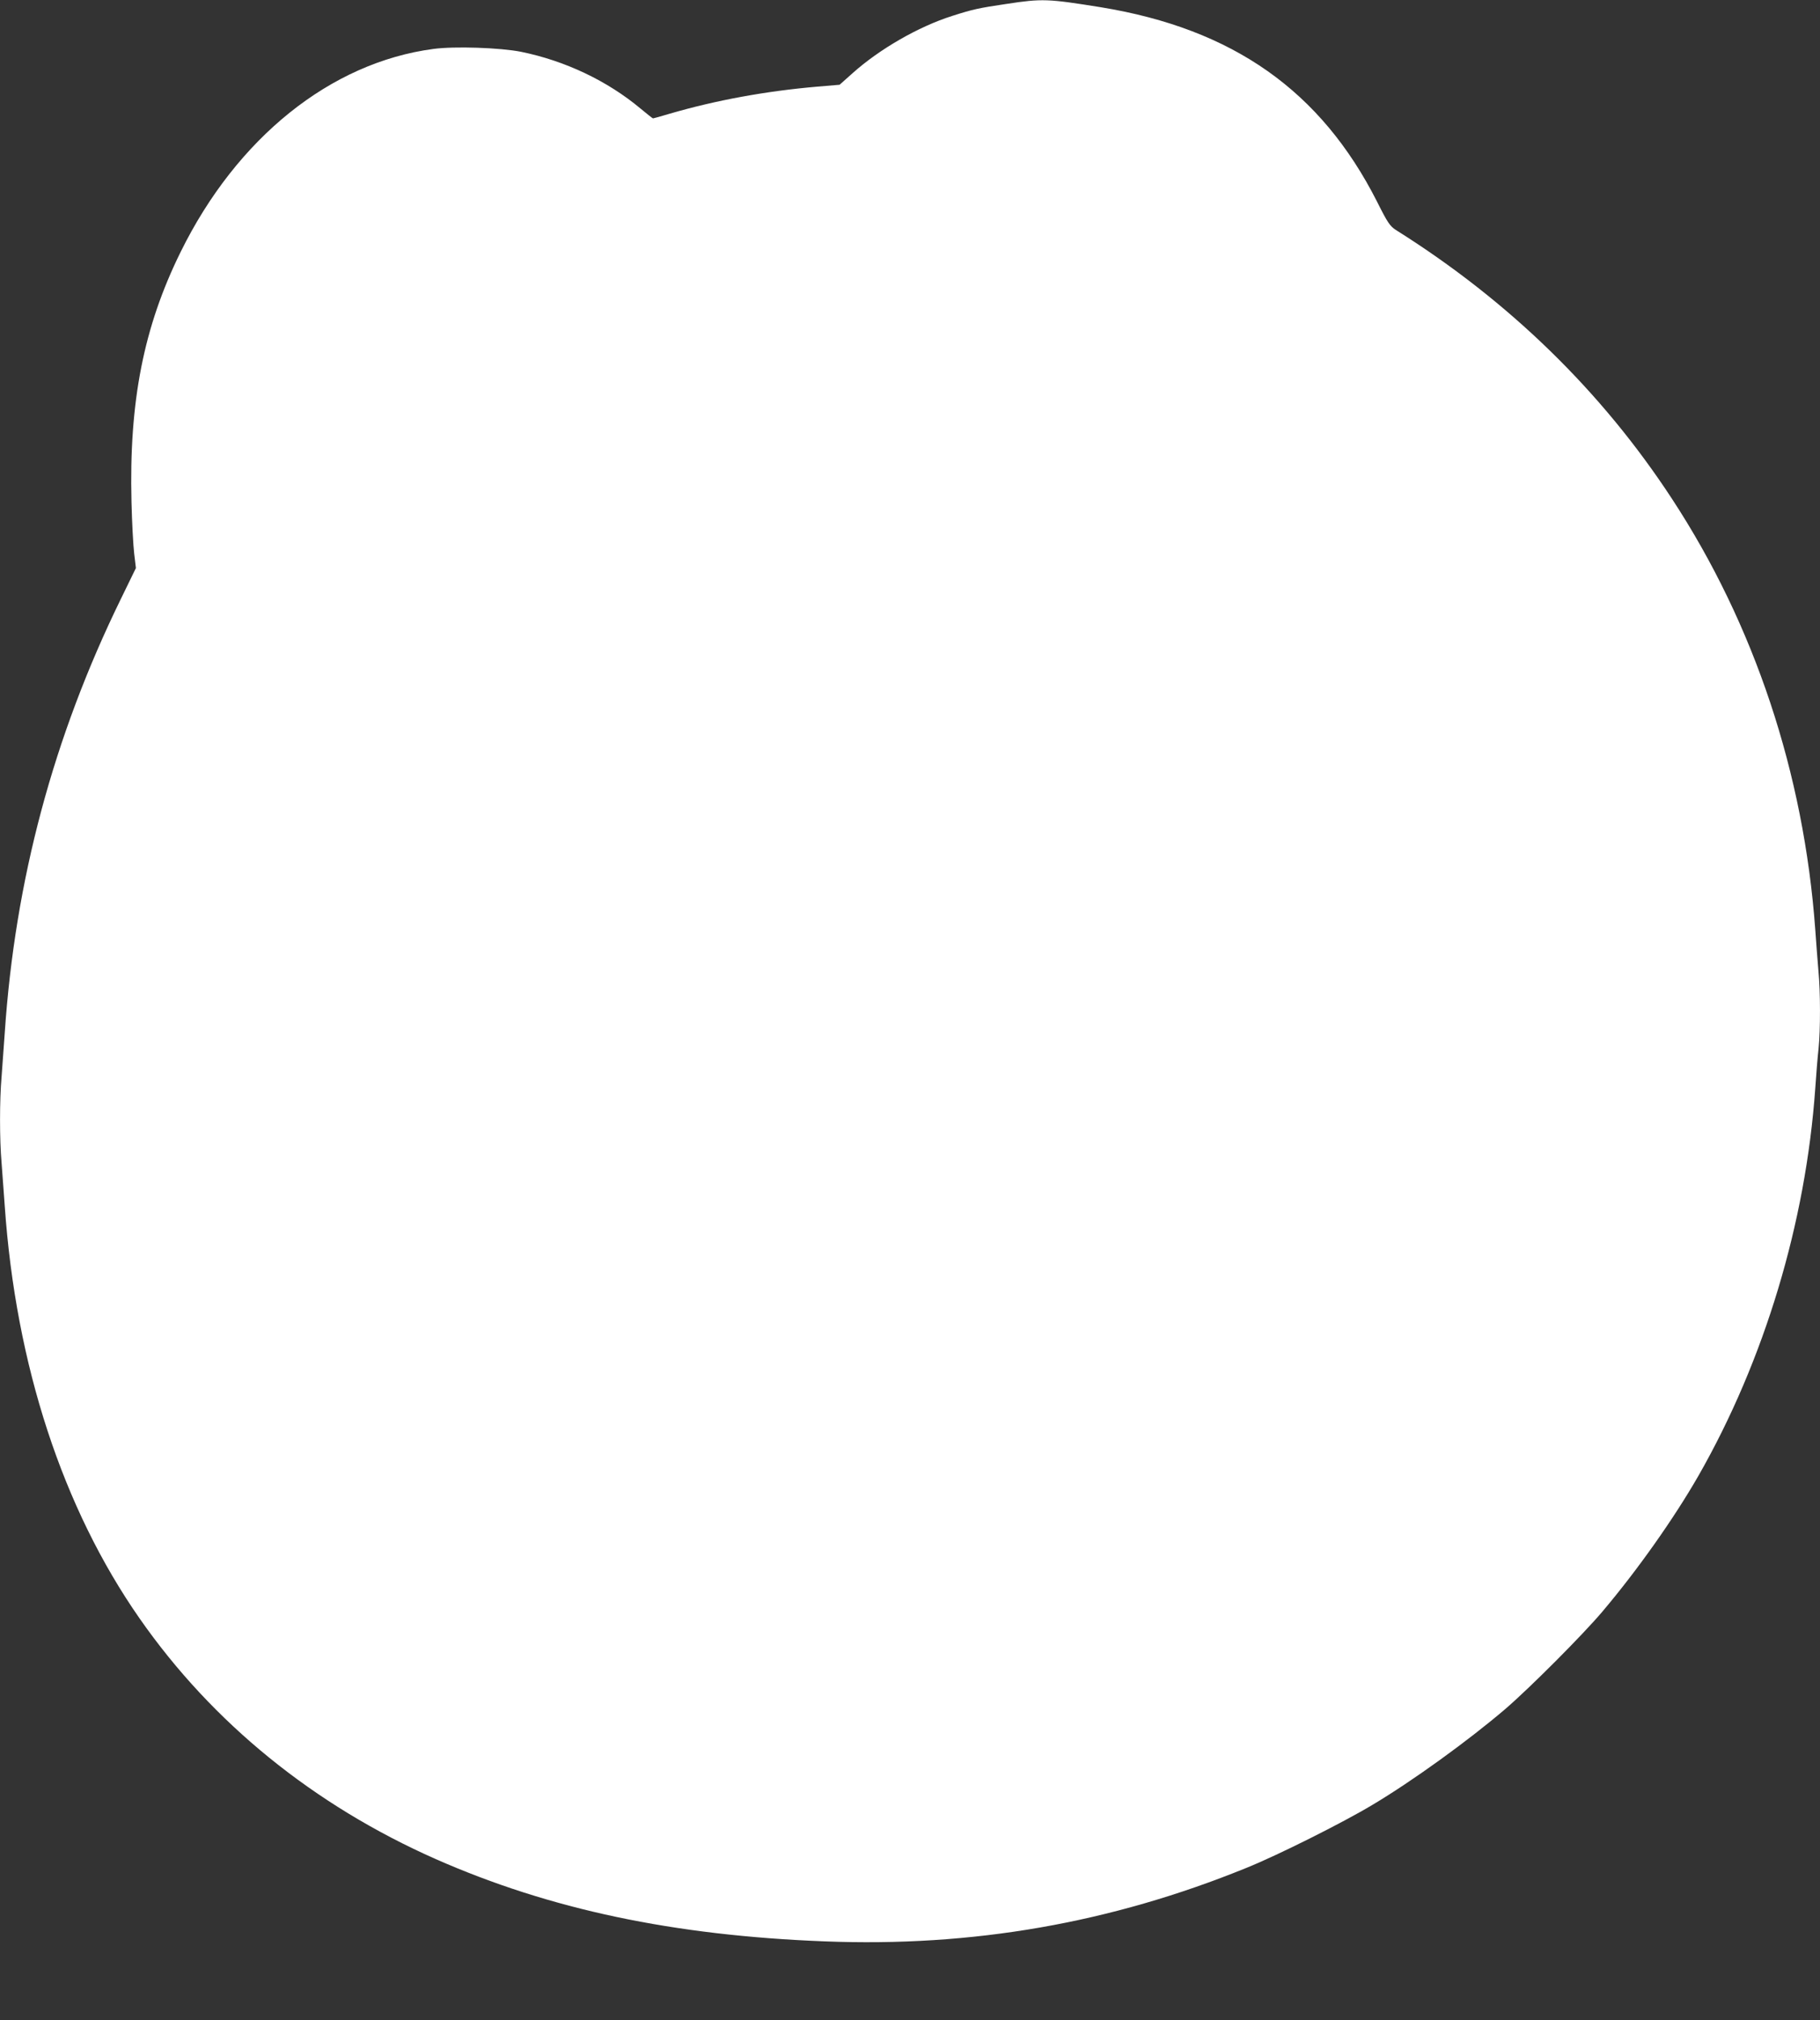 <?xml version="1.0" standalone="no"?>
<!DOCTYPE svg PUBLIC "-//W3C//DTD SVG 20010904//EN"
 "http://www.w3.org/TR/2001/REC-SVG-20010904/DTD/svg10.dtd">
<svg version="1.0" xmlns="http://www.w3.org/2000/svg"
 width="1153pt" height="1280pt" viewBox="0 0 1153 1280"
 preserveAspectRatio="xMidYMid meet">
<rect x="0" y="0" width="1153" height="1280" fill="#333333" stroke="none"/>
<g transform="translate(0,1280) scale(0.1,-0.1)"
fill="#ffffff" stroke="none">
<path d="M6375 12775 c-175 -26 -212 -34 -343 -76 -214 -68 -460 -210 -630
-362 l-83 -74 -142 -12 c-325 -28 -641 -86 -933 -171 -56 -17 -104 -30 -107
-30 -3 0 -38 28 -79 62 -209 175 -477 303 -758 360 -132 26 -420 36 -554 18
-651 -86 -1245 -563 -1601 -1285 -235 -476 -328 -948 -312 -1585 3 -129 11
-276 17 -327 l11 -92 -94 -193 c-429 -877 -672 -1786 -737 -2753 -6 -88 -15
-212 -20 -277 -13 -149 -13 -397 0 -546 5 -65 14 -187 20 -272 70 -1008 366
-1914 855 -2615 461 -661 1103 -1182 1876 -1524 724 -319 1506 -484 2462 -521
938 -37 1814 116 2672 465 199 80 612 287 800 400 255 152 607 407 840 606
155 133 493 472 617 619 223 264 453 590 608 860 418 732 680 1603 740 2455 6
88 15 201 21 252 12 118 12 359 -1 493 -5 58 -14 175 -20 260 -72 990 -385
1932 -908 2730 -446 682 -1034 1254 -1749 1703 -37 24 -52 45 -119 179 -356
703 -913 1095 -1749 1232 -336 54 -372 56 -600 21z"/>
</g>
</svg>

